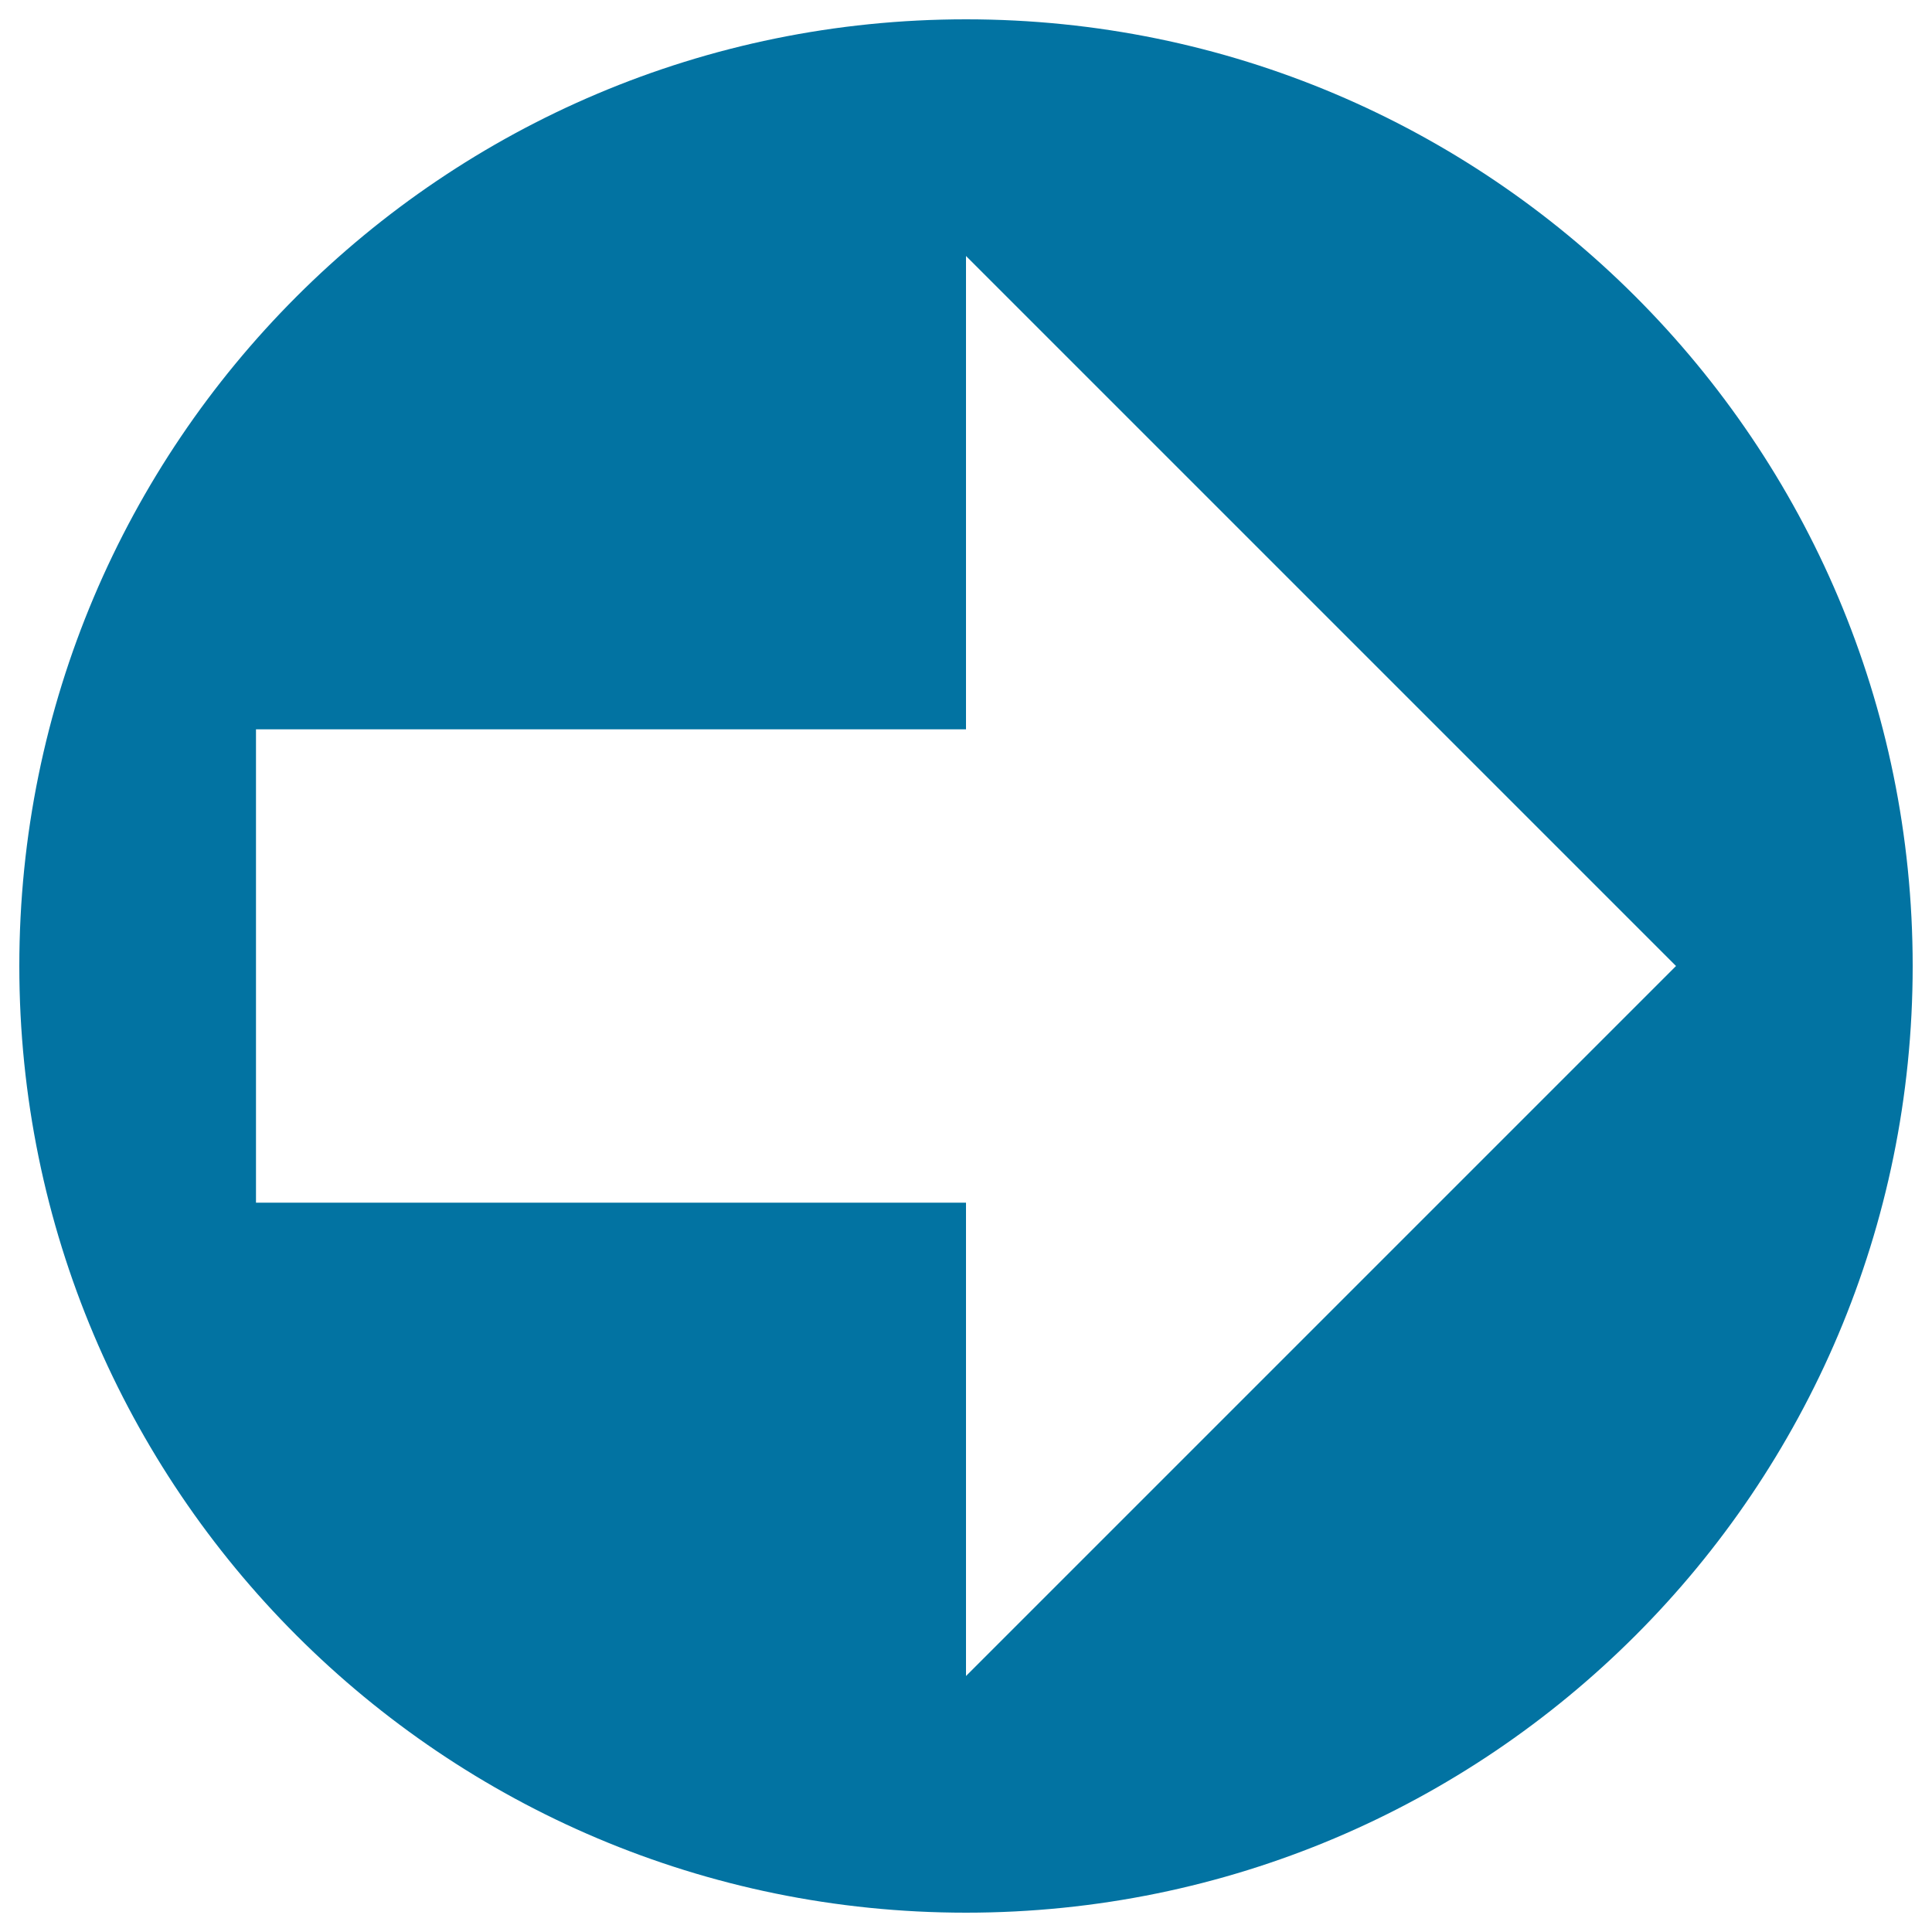 <svg xmlns="http://www.w3.org/2000/svg" viewBox="0 0 1000 1000" style="fill:#0273a2">
<title>Arrow Circle Right SVG icon</title>
<path d="M500,10C229.3,10,10,229.3,10,500s219.3,490,490,490s490-219.3,490-490S770.7,10,500,10z M500,132.5L867.5,500L500,867.5v-245H132.5v-245H500V132.5z"/>
</svg>